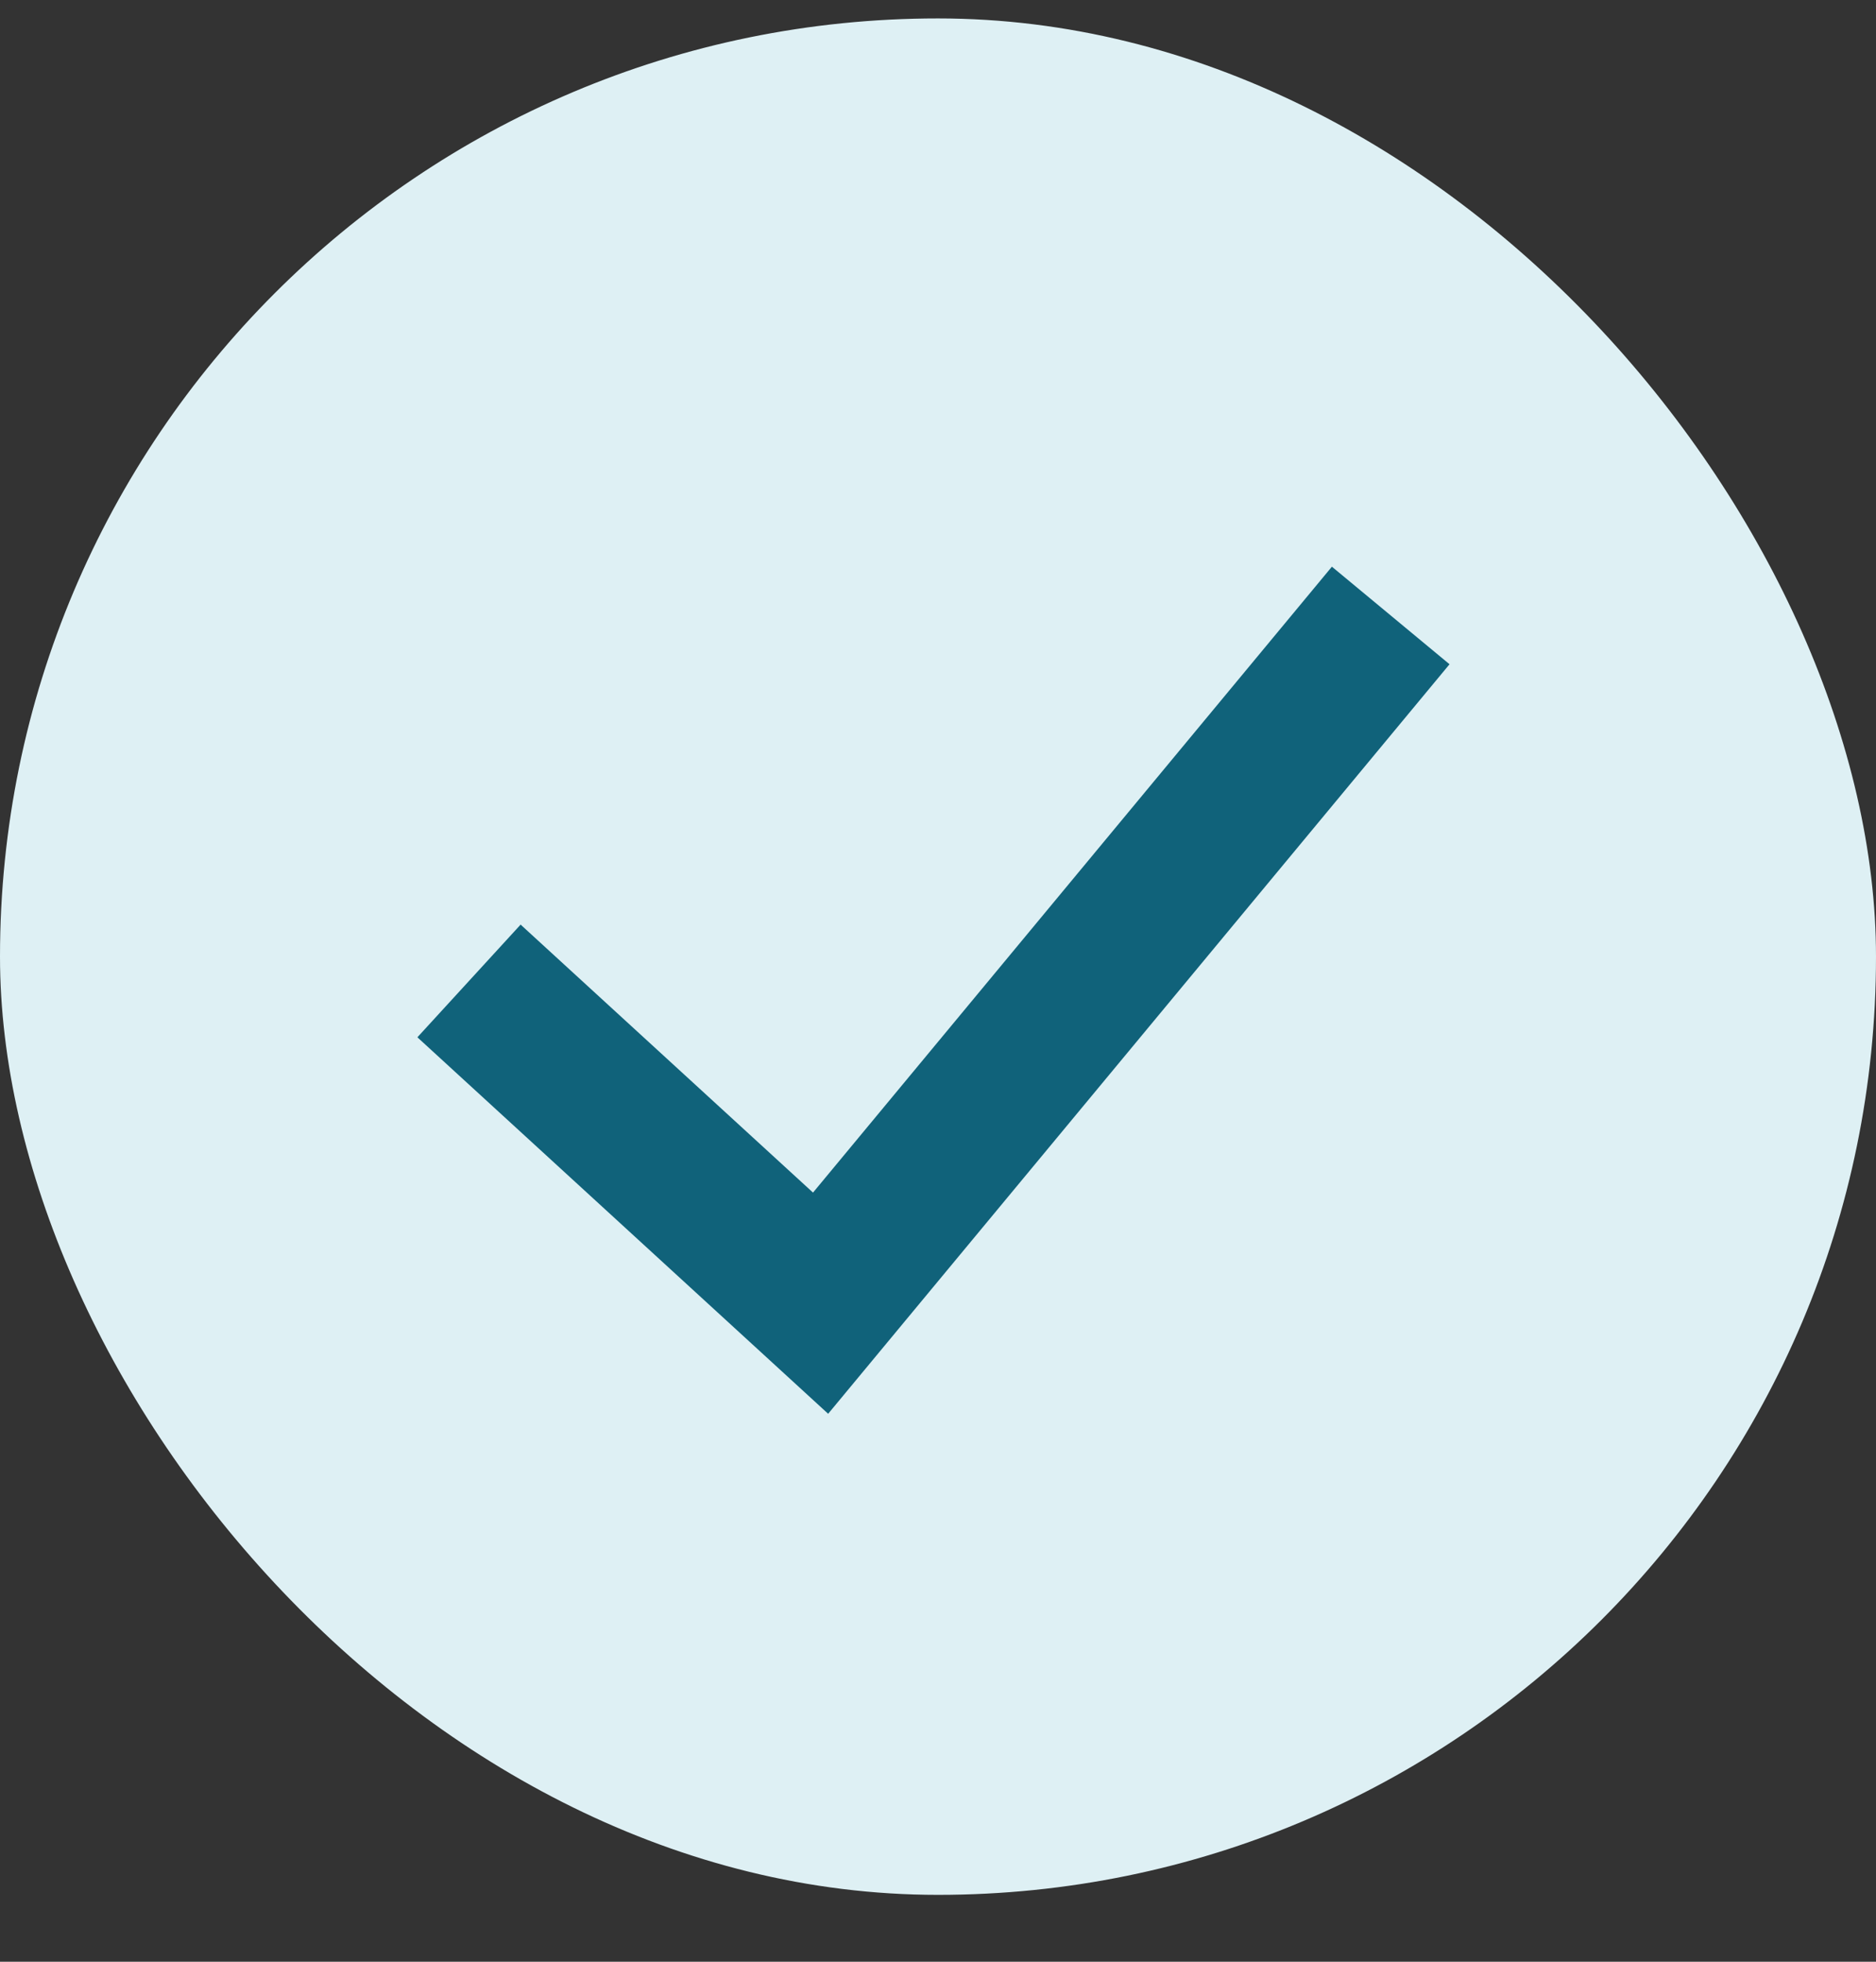 <?xml version="1.0" encoding="UTF-8"?> <svg xmlns="http://www.w3.org/2000/svg" width="22" height="23" viewBox="0 0 22 23" fill="none"><rect x="0" y="0" width="22" height="23" fill="#333333" stroke="none"/> <rect y="0.216" width="22" height="22" rx="11" fill="#DEF0F4"></rect> <path d="M5.5 11.501L9.623 15.279L16.309 7.216" stroke="#10627A" stroke-width="1.792" stroke-miterlimit="22.926"></path> </svg> 